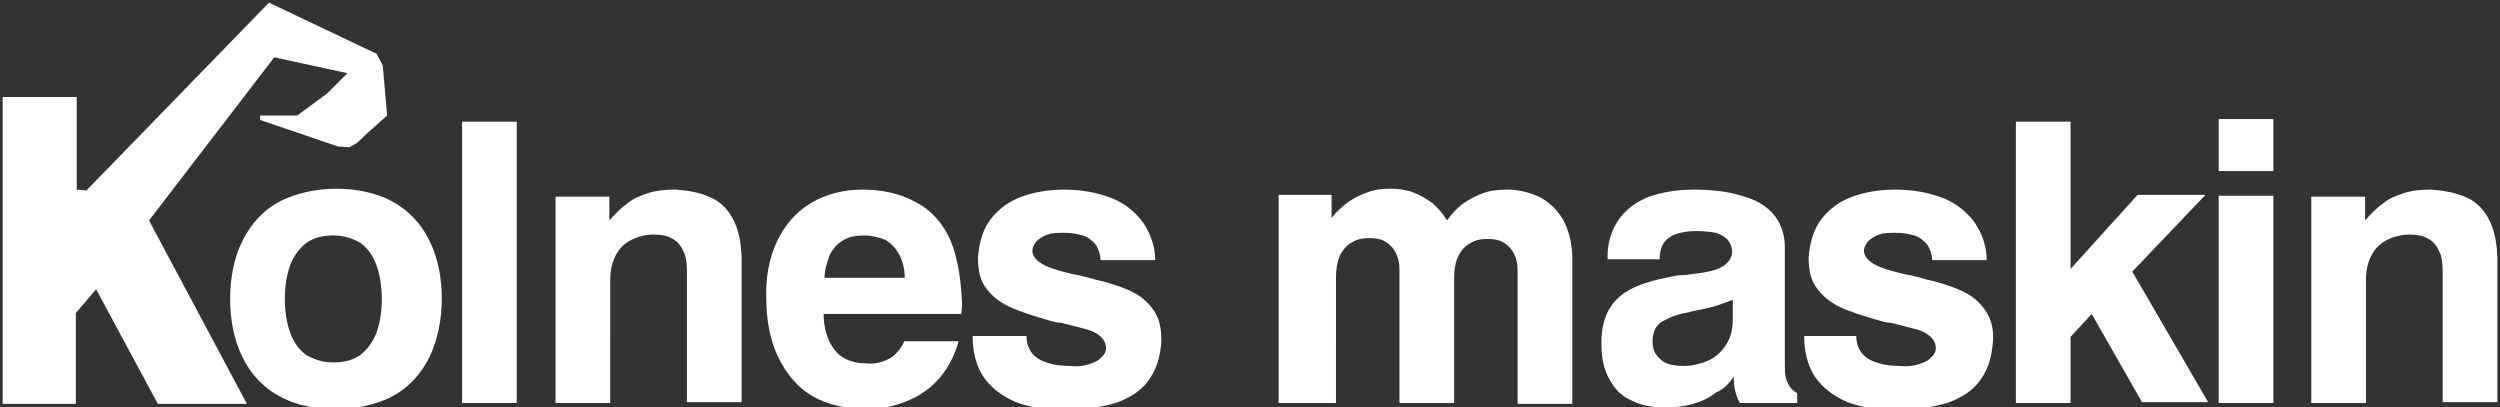 <?xml version="1.0" encoding="utf-8"?>
<!-- Generator: Adobe Illustrator 28.3.0, SVG Export Plug-In . SVG Version: 6.00 Build 0)  -->
<svg version="1.1" id="Layer_1" xmlns="http://www.w3.org/2000/svg" xmlns:xlink="http://www.w3.org/1999/xlink" x="0px" y="0px"
	 viewBox="0 0 283.5 46.2" style="enable-background:new 0 0 283.5 46.2;" xml:space="preserve">
<rect x="0" y="0" width="283.5" height="46.2" fill="#333333" stroke="none"/>
<style type="text/css">
	.st0{fill:#FFFFFF;}
</style>
<path class="st0" d="M0.3,45.8V11h8.4v10.5l1.1,0.1L30.5,0.3l12.2,5.8l0.7,1.3l0.5,5.7c-1.1,1-2.3,2-3.4,3.1l-0.9,0.5l-1.3-0.1
	l-8.8-3v-0.5h4.2l3.4-2.5l2.3-2.3l-8.3-1.8L16.9,25l11.1,20.8H17.9l-7-13l-2.3,2.7v10.3H0.3L0.3,45.8z M32.3,33.9
	c0-1.4,0.2-2.7,0.6-3.8c0.4-1.1,1.1-2,1.9-2.6c0.9-0.6,1.9-0.8,3-0.8c1.1,0,2.1,0.3,3,0.8c0.9,0.6,1.5,1.5,1.9,2.6
	c0.4,1.1,0.6,2.5,0.6,3.8c0,1.4-0.2,2.7-0.6,3.8c-0.4,1.1-1.1,2-1.9,2.6c-0.9,0.6-1.9,0.8-3,0.8c-1.1,0-2.1-0.3-3-0.8
	c-0.9-0.6-1.5-1.5-1.9-2.6S32.3,35.3,32.3,33.9L32.3,33.9z M26.1,33.9c0,2.3,0.4,4.6,1.4,6.6c0.9,1.9,2.4,3.5,4.3,4.5
	c1.9,1,4.1,1.4,6.3,1.4c2.2,0,4.5-0.5,6.3-1.4c1.9-1,3.3-2.5,4.3-4.5c0.9-1.9,1.4-4.2,1.4-6.6c0-2.3-0.4-4.6-1.4-6.6
	c-0.9-1.9-2.4-3.5-4.3-4.5c-1.9-1-4.1-1.4-6.3-1.4c-2.2,0-4.5,0.5-6.3,1.4c-1.9,1-3.3,2.5-4.3,4.5C26.5,29.3,26.1,31.6,26.1,33.9
	 M52.4,45.7h6.2V13.8h-6.2V45.7 M63,45.7h6.2V31.6c0-0.9,0.2-1.8,0.6-2.6c0.4-0.8,1-1.4,1.8-1.8c0.8-0.4,1.7-0.6,2.5-0.6
	c0.8,0,1.6,0.1,2.2,0.5c0.6,0.3,1,0.9,1.3,1.6c0.3,0.7,0.3,1.7,0.3,2.6v14.3h6.2V29.6c0-1.5-0.2-3.1-0.8-4.4
	c-0.6-1.3-1.5-2.3-2.7-2.8c-1.2-0.6-2.7-0.8-4-0.9c-1.2,0-2.2,0.1-3.1,0.4c-0.9,0.3-1.7,0.6-2.4,1.2c-0.7,0.5-1.4,1.2-2,1.9v-2.7H63
	V45.7 M102.5,38.8c-0.2,0.5-0.6,1-1,1.4c-0.4,0.4-0.9,0.6-1.4,0.8c-0.6,0.2-1.2,0.3-2,0.2c-0.8,0-1.7-0.2-2.4-0.6
	c-0.7-0.4-1.3-1.1-1.7-2c-0.4-0.9-0.6-1.9-0.6-3H109c0.1-0.3,0-0.6,0.1-0.9c0-0.2,0-0.5-0.1-1.8c-0.1-1.3-0.4-3.7-1.2-5.6
	c-0.8-1.9-2.2-3.5-4-4.4c-1.8-1-3.9-1.4-6-1.4c-2.1,0-4.1,0.5-5.8,1.5c-1.7,1-3,2.5-3.9,4.4c-0.9,1.9-1.3,4.2-1.2,6.5
	c0,2.3,0.4,4.6,1.3,6.5c0.9,1.9,2.2,3.5,3.9,4.5c1.7,1,3.8,1.4,5.6,1.5c1.9,0.1,3.6-0.3,5.1-0.9c1.5-0.6,2.8-1.5,3.8-2.7
	c1-1.2,1.7-2.6,2.1-4.1H102.5L102.5,38.8z M93.5,31.5c0-0.9,0.3-1.8,0.6-2.6c0.4-0.8,0.9-1.3,1.6-1.7c0.7-0.4,1.5-0.5,2.3-0.5
	c0.8,0,1.7,0.2,2.4,0.5c0.7,0.4,1.2,1,1.6,1.7c0.4,0.8,0.6,1.7,0.6,2.6H93.5 M110.3,38.1c0,1.6,0.3,3.2,1.2,4.6
	c0.9,1.3,2.1,2.2,3.7,2.9c1.6,0.6,3.5,0.9,5.5,0.9c2,0,4.1-0.3,5.8-0.8c1.7-0.6,3.1-1.5,3.9-2.8c0.9-1.3,1.2-2.8,1.3-4.2
	c0-1.4-0.2-2.5-0.8-3.4c-0.6-0.9-1.4-1.7-2.7-2.3c-1.3-0.6-3-1.1-4-1.3c-1-0.3-1.2-0.3-1.5-0.4c-0.3-0.1-0.6-0.1-1.4-0.3
	c-0.8-0.2-2-0.5-2.8-0.9c-0.8-0.4-1.3-0.9-1.4-1.4c-0.1-0.5,0.1-0.9,0.4-1.3c0.3-0.3,0.7-0.6,1.3-0.8c0.5-0.2,1.2-0.2,1.9-0.2
	c0.7,0,1.4,0.1,2.1,0.3c0.6,0.2,1.1,0.6,1.5,1.1c0.3,0.5,0.5,1.1,0.5,1.7h6.2c0-1.5-0.5-3-1.4-4.3c-0.9-1.2-2.1-2.2-3.7-2.8
	c-1.6-0.6-3.4-0.9-5.2-0.9c-1.8,0-3.6,0.3-5.1,0.9c-1.5,0.6-2.7,1.6-3.5,2.8c-0.8,1.2-1.1,2.7-1.2,4c0,1.3,0.2,2.4,0.8,3.3
	c0.6,0.9,1.5,1.7,2.8,2.3c1.3,0.6,3,1.1,4,1.4c1,0.3,1.4,0.4,1.8,0.4c0.4,0.1,0.9,0.2,1.6,0.4c0.7,0.2,1.8,0.4,2.4,0.8
	c0.7,0.4,1,0.9,1.1,1.4c0.1,0.5-0.1,1-0.5,1.3c-0.3,0.4-0.8,0.6-1.4,0.8c-0.6,0.2-1.3,0.3-2.2,0.2c-1.6,0-3.5-0.4-4.3-1.5
	c-0.4-0.5-0.6-1.2-0.6-1.9H110.3 M145.3,45.7h6.2V31.5c0-0.8,0.1-1.7,0.4-2.4c0.3-0.7,0.8-1.3,1.4-1.6c0.6-0.4,1.3-0.5,2-0.5
	c0.7,0,1.3,0.1,1.8,0.4c0.5,0.3,0.9,0.7,1.2,1.3c0.3,0.6,0.4,1.2,0.4,1.9v15.1h6.2V31.5c0-0.8,0.1-1.6,0.4-2.3
	c0.3-0.7,0.8-1.3,1.4-1.6c0.6-0.4,1.3-0.5,2-0.5c0.7,0,1.3,0.1,1.8,0.4c0.5,0.3,0.9,0.7,1.2,1.3c0.3,0.6,0.4,1.2,0.4,1.9v15.1h6.2
	V29.3c0-1.4-0.3-2.9-0.9-4.1c-0.6-1.2-1.6-2.2-2.7-2.8c-1.2-0.6-2.6-0.9-3.7-0.9c-1.1,0-2,0.1-2.8,0.4c-0.8,0.3-1.6,0.7-2.3,1.2
	c-0.7,0.5-1.3,1.2-1.8,1.9c-0.5-0.8-1-1.4-1.7-2c-0.7-0.5-1.4-0.9-2.2-1.2c-0.8-0.3-1.7-0.4-2.6-0.4c-0.9,0-1.7,0.1-2.5,0.4
	c-0.8,0.3-1.5,0.6-2.2,1.1c-0.7,0.5-1.3,1.1-1.9,1.8v-2.6h-6V45.7 M196.6,42.7c0,1.1,0.2,2.1,0.7,3h6.5v-1.1
	c-0.3-0.2-0.6-0.4-0.8-0.7c-0.2-0.3-0.4-0.7-0.5-1.1c-0.1-0.5-0.1-1-0.1-1.6V28c0-1.3-0.4-2.6-1.2-3.6c-0.8-1-2.1-1.8-3.7-2.2
	c-1.6-0.5-3.5-0.7-5.4-0.7c-1.9,0-3.6,0.3-5.1,0.8c-1.5,0.6-2.7,1.5-3.5,2.7c-0.8,1.2-1.2,2.6-1.2,4v0.4h5.9c0-0.6,0.1-1.3,0.5-1.9
	c0.3-0.4,0.8-0.8,1.5-1c0.6-0.2,1.4-0.3,2.2-0.3c0.8,0,1.6,0.1,2.2,0.2c0.6,0.2,1.1,0.5,1.4,0.9c0.3,0.4,0.5,1,0.4,1.5
	c-0.1,0.6-0.5,1.1-1.2,1.5c-0.7,0.4-1.9,0.6-2.7,0.7c-0.8,0.1-1.3,0.2-1.8,0.2c-0.4,0-0.9,0.1-1.8,0.3c-1,0.2-2.6,0.6-3.8,1.2
	c-1.2,0.6-2.1,1.4-2.7,2.5c-0.6,1.1-0.8,2.4-0.8,3.7c0,1.4,0.2,2.8,0.8,3.9c0.6,1.2,1.4,2.1,2.6,2.6c1.1,0.6,2.5,0.8,3.7,0.8
	c1.2,0,2.3-0.1,3.3-0.4c1-0.3,1.9-0.7,2.6-1.3C195.4,44.2,196.1,43.5,196.6,42.7L196.6,42.7z M196.5,34v2.2c0,1-0.2,2-0.7,2.8
	c-0.5,0.8-1.2,1.5-2.1,1.9c-0.9,0.4-1.9,0.6-2.8,0.6c-0.8,0-1.4-0.1-1.9-0.3c-0.5-0.2-0.9-0.6-1.2-1c-0.3-0.4-0.4-1-0.4-1.5
	c0-0.5,0.1-1,0.3-1.4c0.2-0.4,0.6-0.8,1.1-1c0.5-0.3,1.1-0.5,1.8-0.7c0.3-0.1,0.7-0.1,1.3-0.3c0.6-0.1,1.4-0.3,2.3-0.5
	C194.9,34.6,195.7,34.3,196.5,34 M204.6,38.1c0,1.6,0.3,3.2,1.2,4.6c0.9,1.3,2.1,2.2,3.7,2.9c1.6,0.6,3.5,0.9,5.5,0.9
	c2,0,4.1-0.3,5.8-0.8c1.7-0.6,3.1-1.5,3.9-2.8c0.9-1.3,1.2-2.8,1.3-4.2c0.1-1.4-0.2-2.5-0.8-3.4c-0.6-0.9-1.4-1.7-2.7-2.3
	c-1.3-0.6-3-1.1-4-1.3c-1-0.3-1.2-0.3-1.5-0.4c-0.3-0.1-0.6-0.1-1.4-0.3c-0.8-0.2-2-0.5-2.8-0.9c-0.8-0.4-1.3-0.9-1.4-1.4
	c-0.1-0.5,0.1-0.9,0.4-1.3c0.3-0.3,0.7-0.6,1.3-0.8c0.5-0.2,1.2-0.2,1.9-0.2c0.7,0,1.4,0.1,2.1,0.3c0.6,0.2,1.1,0.6,1.5,1.1
	c0.3,0.5,0.5,1.1,0.5,1.7h6.2c0-1.5-0.5-3-1.4-4.3c-0.9-1.2-2.1-2.2-3.7-2.8c-1.6-0.6-3.4-0.9-5.3-0.9c-1.8,0-3.6,0.3-5.1,0.9
	c-1.5,0.6-2.7,1.6-3.5,2.8c-0.8,1.2-1.1,2.7-1.2,4c0,1.3,0.2,2.4,0.8,3.3c0.6,0.9,1.5,1.7,2.7,2.3c1.3,0.6,3,1.1,4,1.4
	c1,0.3,1.4,0.4,1.8,0.4c0.4,0.1,0.9,0.2,1.6,0.4c0.7,0.2,1.8,0.4,2.4,0.8c0.7,0.4,1,0.9,1.1,1.4c0.1,0.5-0.1,1-0.5,1.3
	c-0.3,0.4-0.8,0.6-1.4,0.8c-0.6,0.2-1.3,0.3-2.2,0.2c-1.6,0-3.5-0.4-4.3-1.5c-0.4-0.5-0.6-1.2-0.6-1.9H204.6 M228.6,45.7h6.2v-7.5
	l2.4-2.6l5.7,10h7.5l-8.6-14.8l8.3-8.7h-7.7l-7.6,8.4V13.8h-6.2V45.7 M251.6,19.4h6.2v-5.9h-6.2V19.4L251.6,19.4z M251.6,45.7h6.2
	V22.2h-6.2V45.7 M262.1,45.7h6.2V31.6c0-0.9,0.2-1.8,0.6-2.6c0.4-0.8,1-1.4,1.8-1.8c0.8-0.4,1.7-0.6,2.5-0.6c0.8,0,1.6,0.1,2.2,0.5
	c0.6,0.3,1,0.9,1.3,1.6c0.3,0.7,0.3,1.7,0.3,2.6v14.3h6.2V29.6c0-1.5-0.2-3.1-0.8-4.4c-0.6-1.3-1.5-2.3-2.7-2.8
	c-1.2-0.6-2.8-0.8-4-0.9c-1.2,0-2.2,0.1-3.1,0.4c-0.9,0.3-1.7,0.6-2.4,1.2c-0.7,0.5-1.4,1.2-2,1.9v-2.7h-6.1V45.7"/>
</svg>
